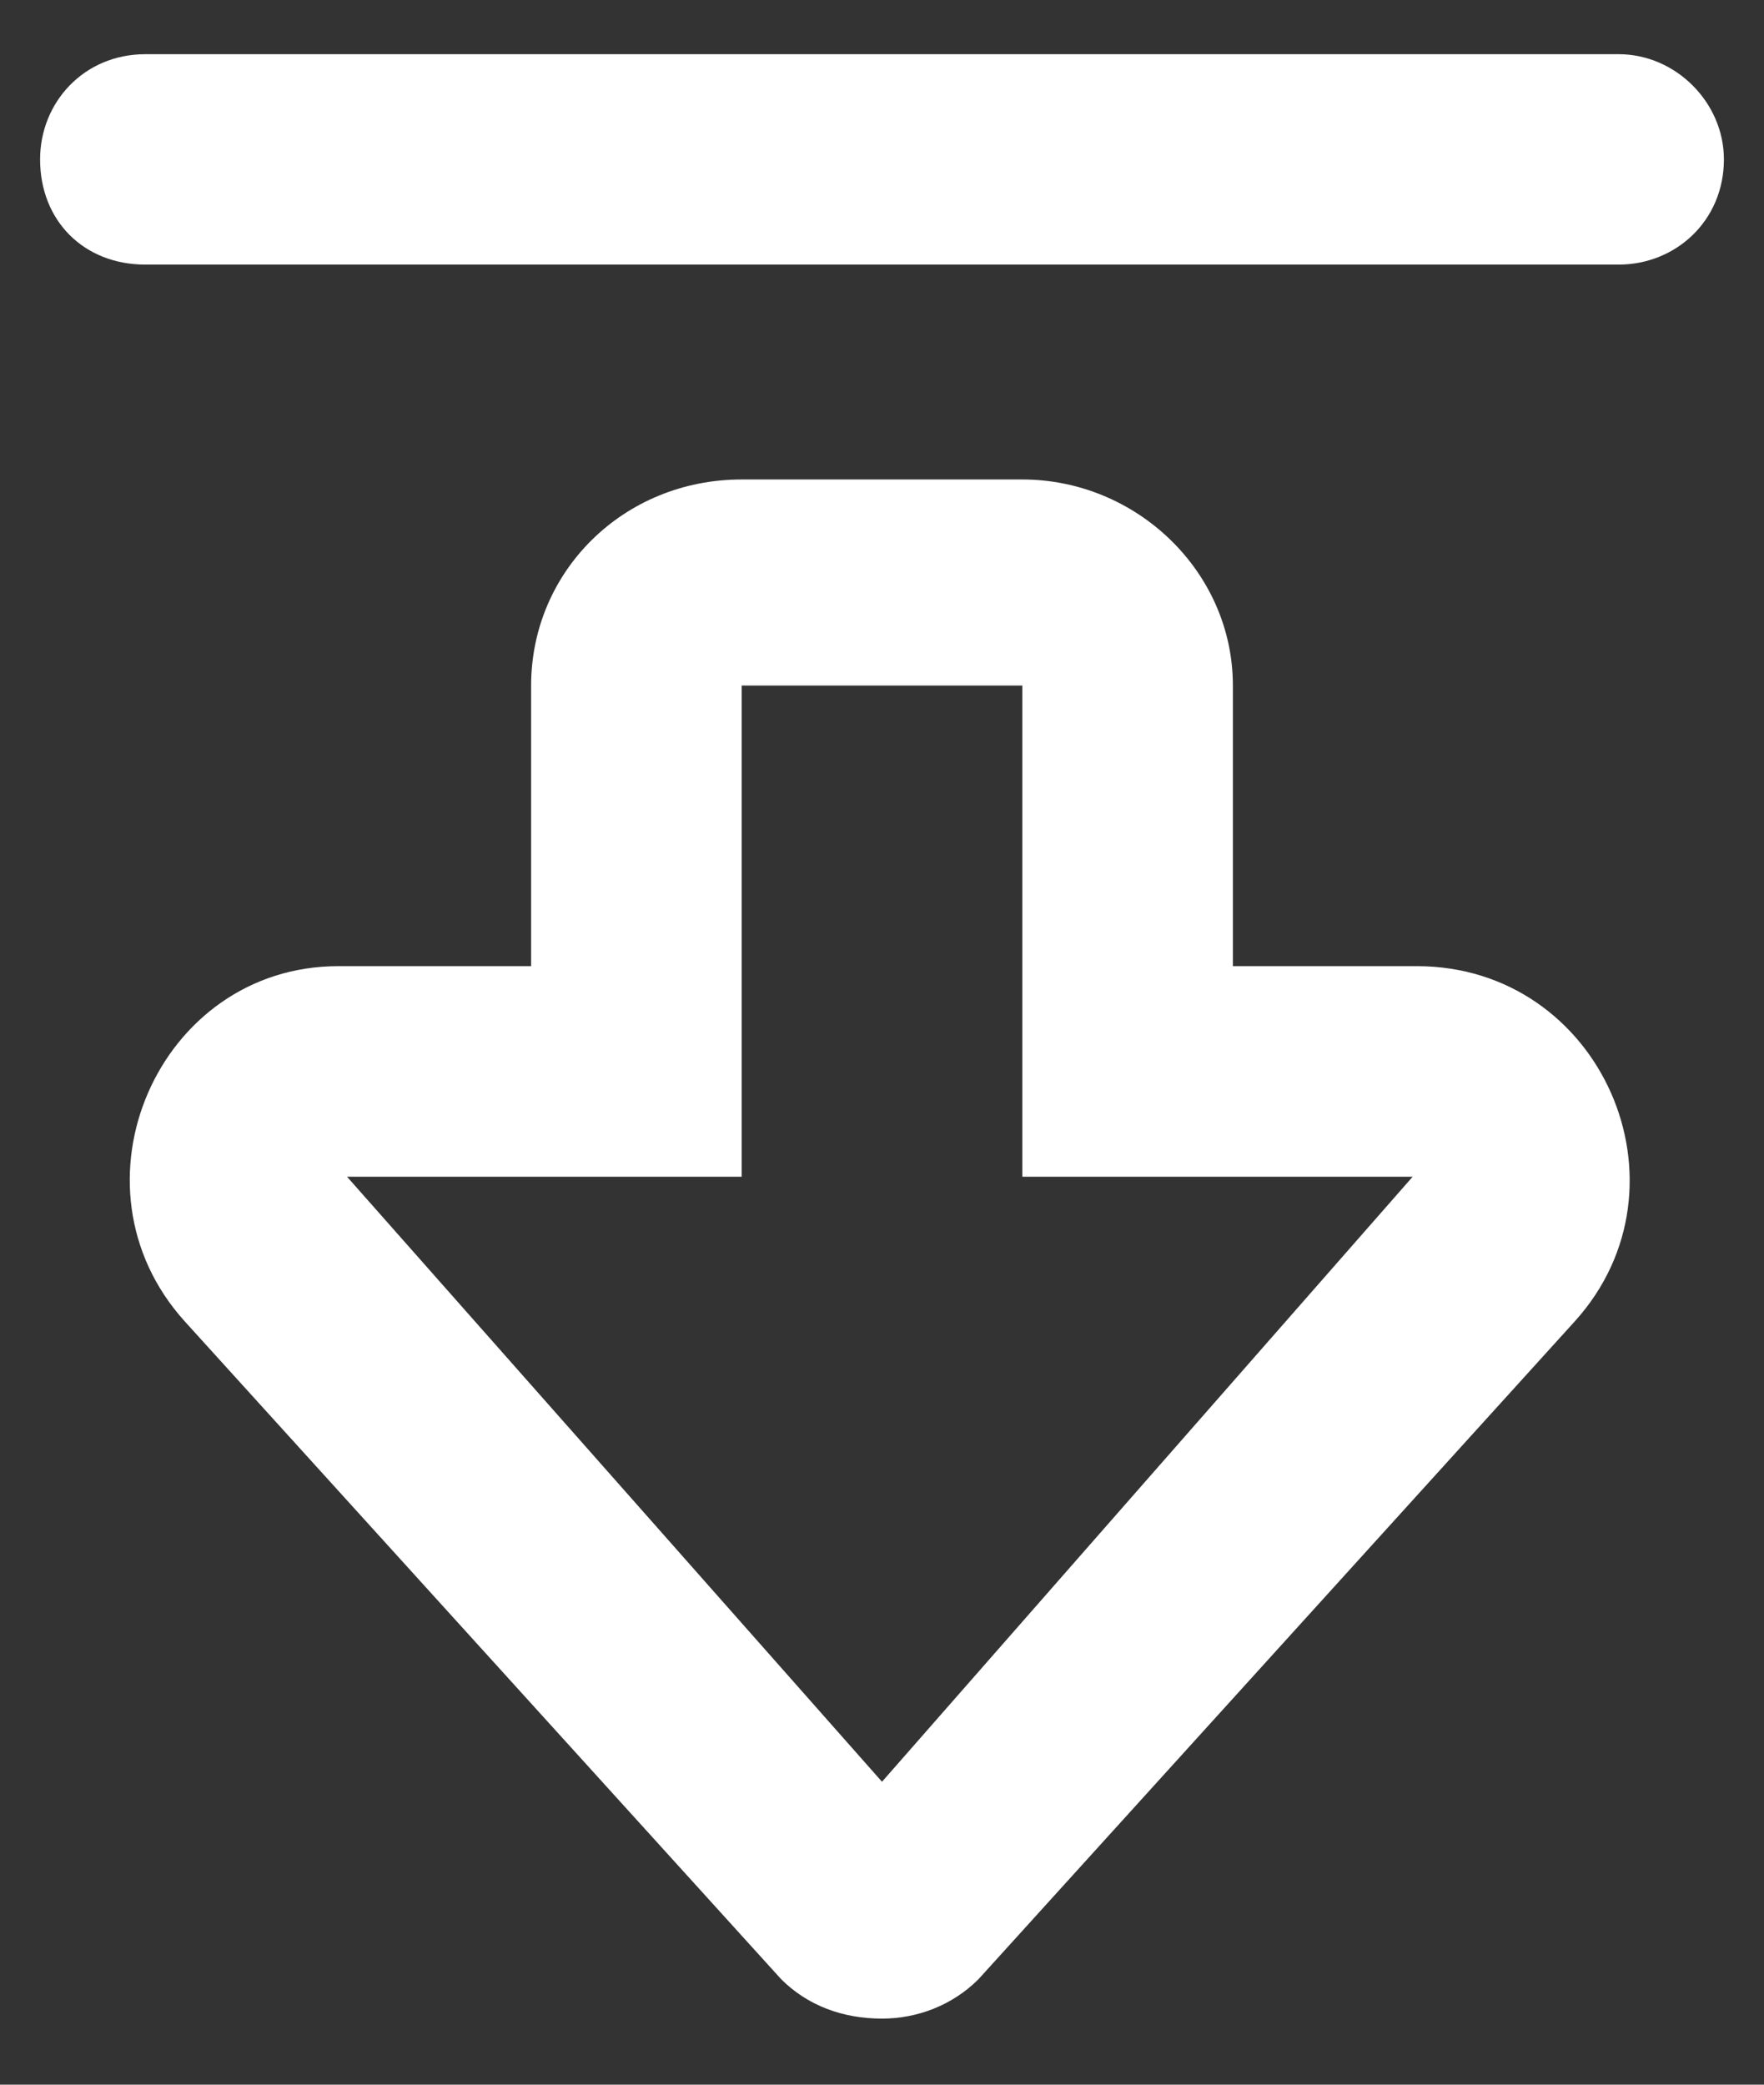 <svg width="11" height="13" viewBox="0 0 11 13" fill="none" xmlns="http://www.w3.org/2000/svg">
<rect x="0" y="0" width="11" height="13" fill="#333333" stroke="none"/>
<path d="M8.836 6.025H7.688V4.275C7.688 3.564 7.086 2.99 6.375 2.99H4.625C3.887 2.99 3.312 3.564 3.312 4.275V6.025H2.109C0.988 6.025 0.387 7.393 1.152 8.24L4.871 12.342C5.035 12.506 5.254 12.588 5.5 12.588C5.719 12.588 5.938 12.506 6.102 12.342L9.82 8.24C10.586 7.393 9.984 6.025 8.836 6.025ZM5.5 11.111L2.164 7.338H4.625V4.275H6.375V7.338H8.809L5.5 11.111ZM10.094 0.338H0.906C0.523 0.338 0.25 0.639 0.25 0.994C0.25 1.377 0.523 1.65 0.906 1.65H10.094C10.449 1.65 10.75 1.377 10.75 0.994C10.75 0.639 10.449 0.338 10.094 0.338Z" fill="white"/>
</svg>
